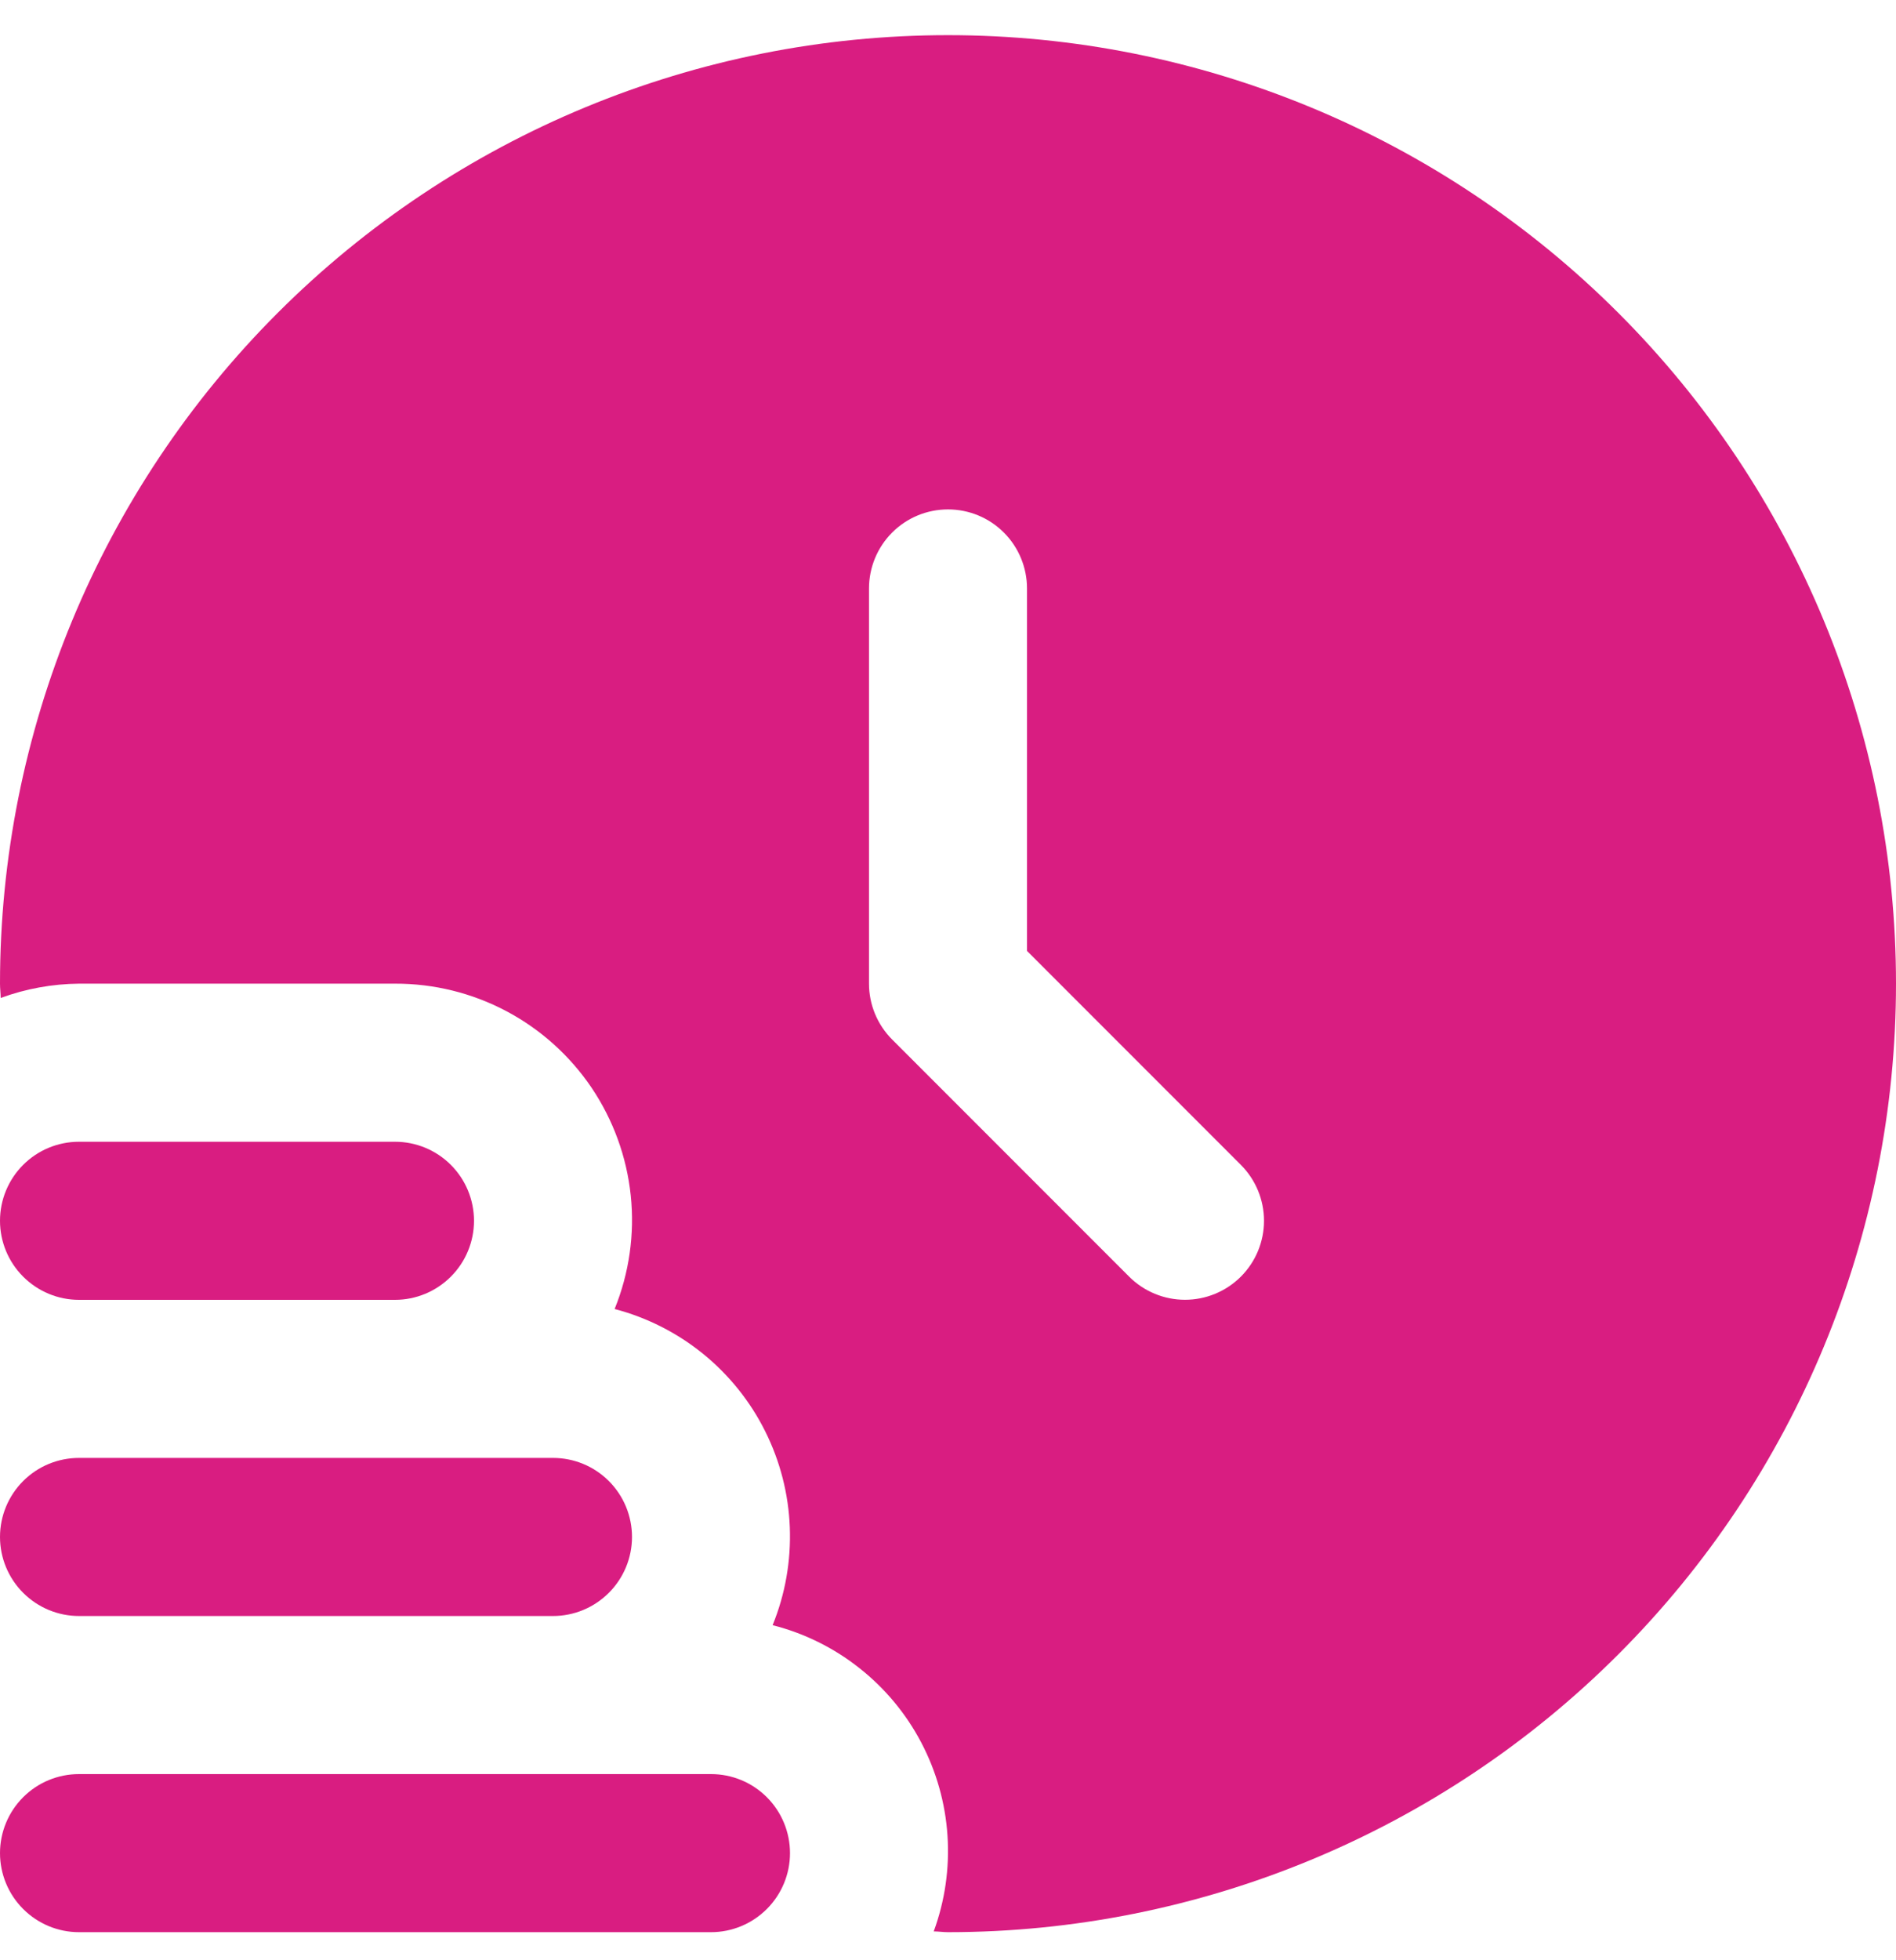 <svg width="30" height="31" viewBox="0 0 30 31" fill="none" xmlns="http://www.w3.org/2000/svg">
<path d="M12.5 29.306C12.5 29.637 12.368 29.955 12.134 30.189C11.899 30.424 11.582 30.556 11.25 30.556H1.25C0.918 30.556 0.601 30.424 0.366 30.189C0.132 29.955 0 29.637 0 29.306C0 28.974 0.132 28.656 0.366 28.422C0.601 28.187 0.918 28.056 1.25 28.056H11.25C11.582 28.056 11.899 28.187 12.134 28.422C12.368 28.656 12.5 28.974 12.5 29.306Z" fill="#D91D81"/>
<path d="M1.25 25.556H8.75C9.082 25.556 9.399 25.424 9.634 25.189C9.868 24.955 10 24.637 10 24.306C10 23.974 9.868 23.656 9.634 23.422C9.399 23.187 9.082 23.056 8.75 23.056H1.25C0.918 23.056 0.601 23.187 0.366 23.422C0.132 23.656 0 23.974 0 24.306C0 24.637 0.132 24.955 0.366 25.189C0.601 25.424 0.918 25.556 1.25 25.556Z" fill="#D91D81"/>
<path d="M1.25 20.556H6.25C6.582 20.556 6.899 20.424 7.134 20.189C7.368 19.955 7.5 19.637 7.5 19.306C7.5 18.974 7.368 18.656 7.134 18.422C6.899 18.187 6.582 18.056 6.25 18.056H1.25C0.918 18.056 0.601 18.187 0.366 18.422C0.132 18.656 0 18.974 0 19.306C0 19.637 0.132 19.955 0.366 20.189C0.601 20.424 0.918 20.556 1.25 20.556Z" fill="#D91D81"/>
<path d="M15 0.556C11.022 0.556 7.206 2.136 4.393 4.949C1.58 7.762 0 11.577 0 15.556C0 15.632 0.01 15.706 0.011 15.782C0.408 15.636 0.827 15.56 1.25 15.556H6.25C6.864 15.554 7.468 15.703 8.011 15.99C8.553 16.277 9.016 16.693 9.36 17.201C9.703 17.71 9.916 18.295 9.98 18.905C10.044 19.516 9.956 20.132 9.725 20.701C10.237 20.835 10.714 21.077 11.125 21.41C11.536 21.744 11.871 22.161 12.107 22.634C12.344 23.108 12.477 23.626 12.497 24.155C12.517 24.684 12.425 25.211 12.225 25.701C12.725 25.828 13.193 26.059 13.597 26.379C14.002 26.698 14.336 27.099 14.576 27.556C14.816 28.012 14.958 28.514 14.992 29.029C15.026 29.544 14.952 30.06 14.774 30.544C14.85 30.544 14.924 30.556 15 30.556C18.978 30.556 22.794 28.975 25.607 26.162C28.42 23.349 30 19.534 30 15.556C30 11.577 28.42 7.762 25.607 4.949C22.794 2.136 18.978 0.556 15 0.556ZM19.634 20.189C19.399 20.424 19.081 20.555 18.75 20.555C18.419 20.555 18.101 20.424 17.866 20.189L14.116 16.439C13.882 16.205 13.75 15.887 13.75 15.556V9.306C13.75 8.974 13.882 8.656 14.116 8.422C14.351 8.187 14.668 8.056 15 8.056C15.332 8.056 15.649 8.187 15.884 8.422C16.118 8.656 16.25 8.974 16.25 9.306V15.038L19.634 18.422C19.868 18.656 20 18.974 20 19.306C20 19.637 19.868 19.955 19.634 20.189Z" fill="#D91D81"/>
</svg>
